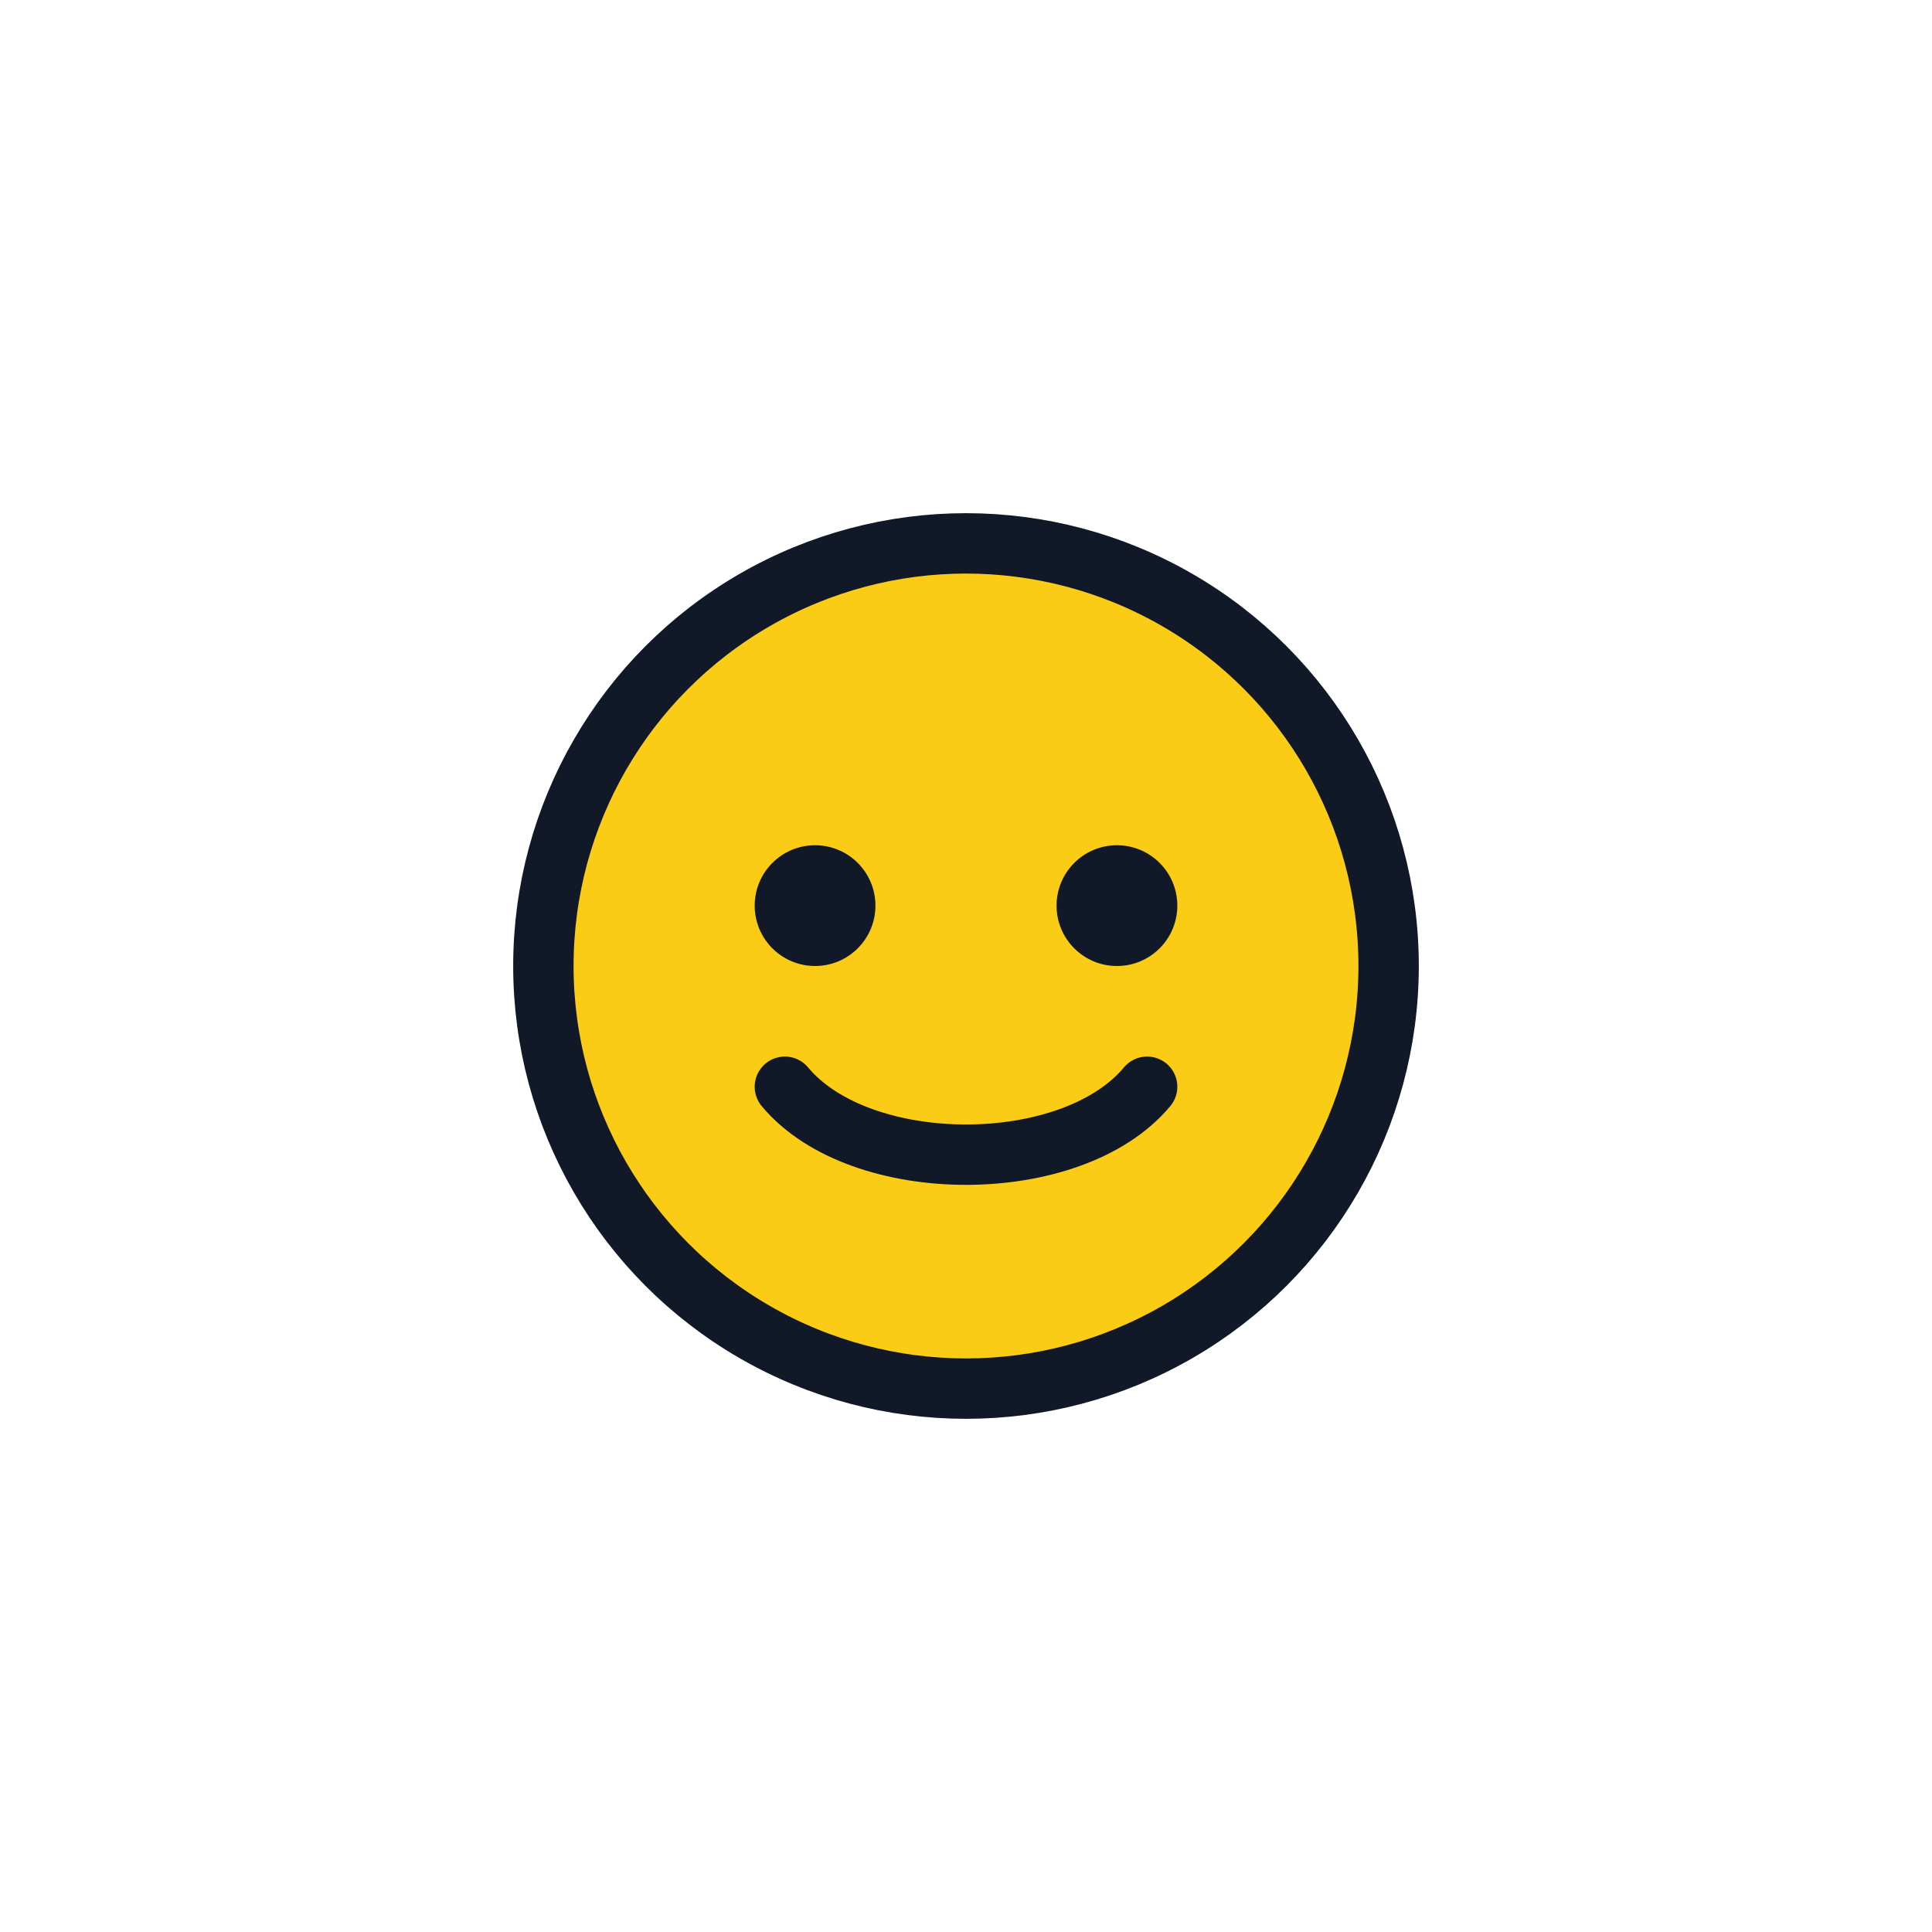 <svg width="64" height="64" viewBox="0 0 64 64" xmlns="http://www.w3.org/2000/svg"><circle cx="32" cy="32" r="14" fill="#FACC15" stroke="#111827" stroke-width="2"/><circle cx="27" cy="30" r="2" fill="#111827"/><circle cx="37" cy="30" r="2" fill="#111827"/><path d="M26 36c2.5 3 9.5 3 12 0" stroke="#111827" stroke-width="2" fill="none" stroke-linecap="round"/></svg>